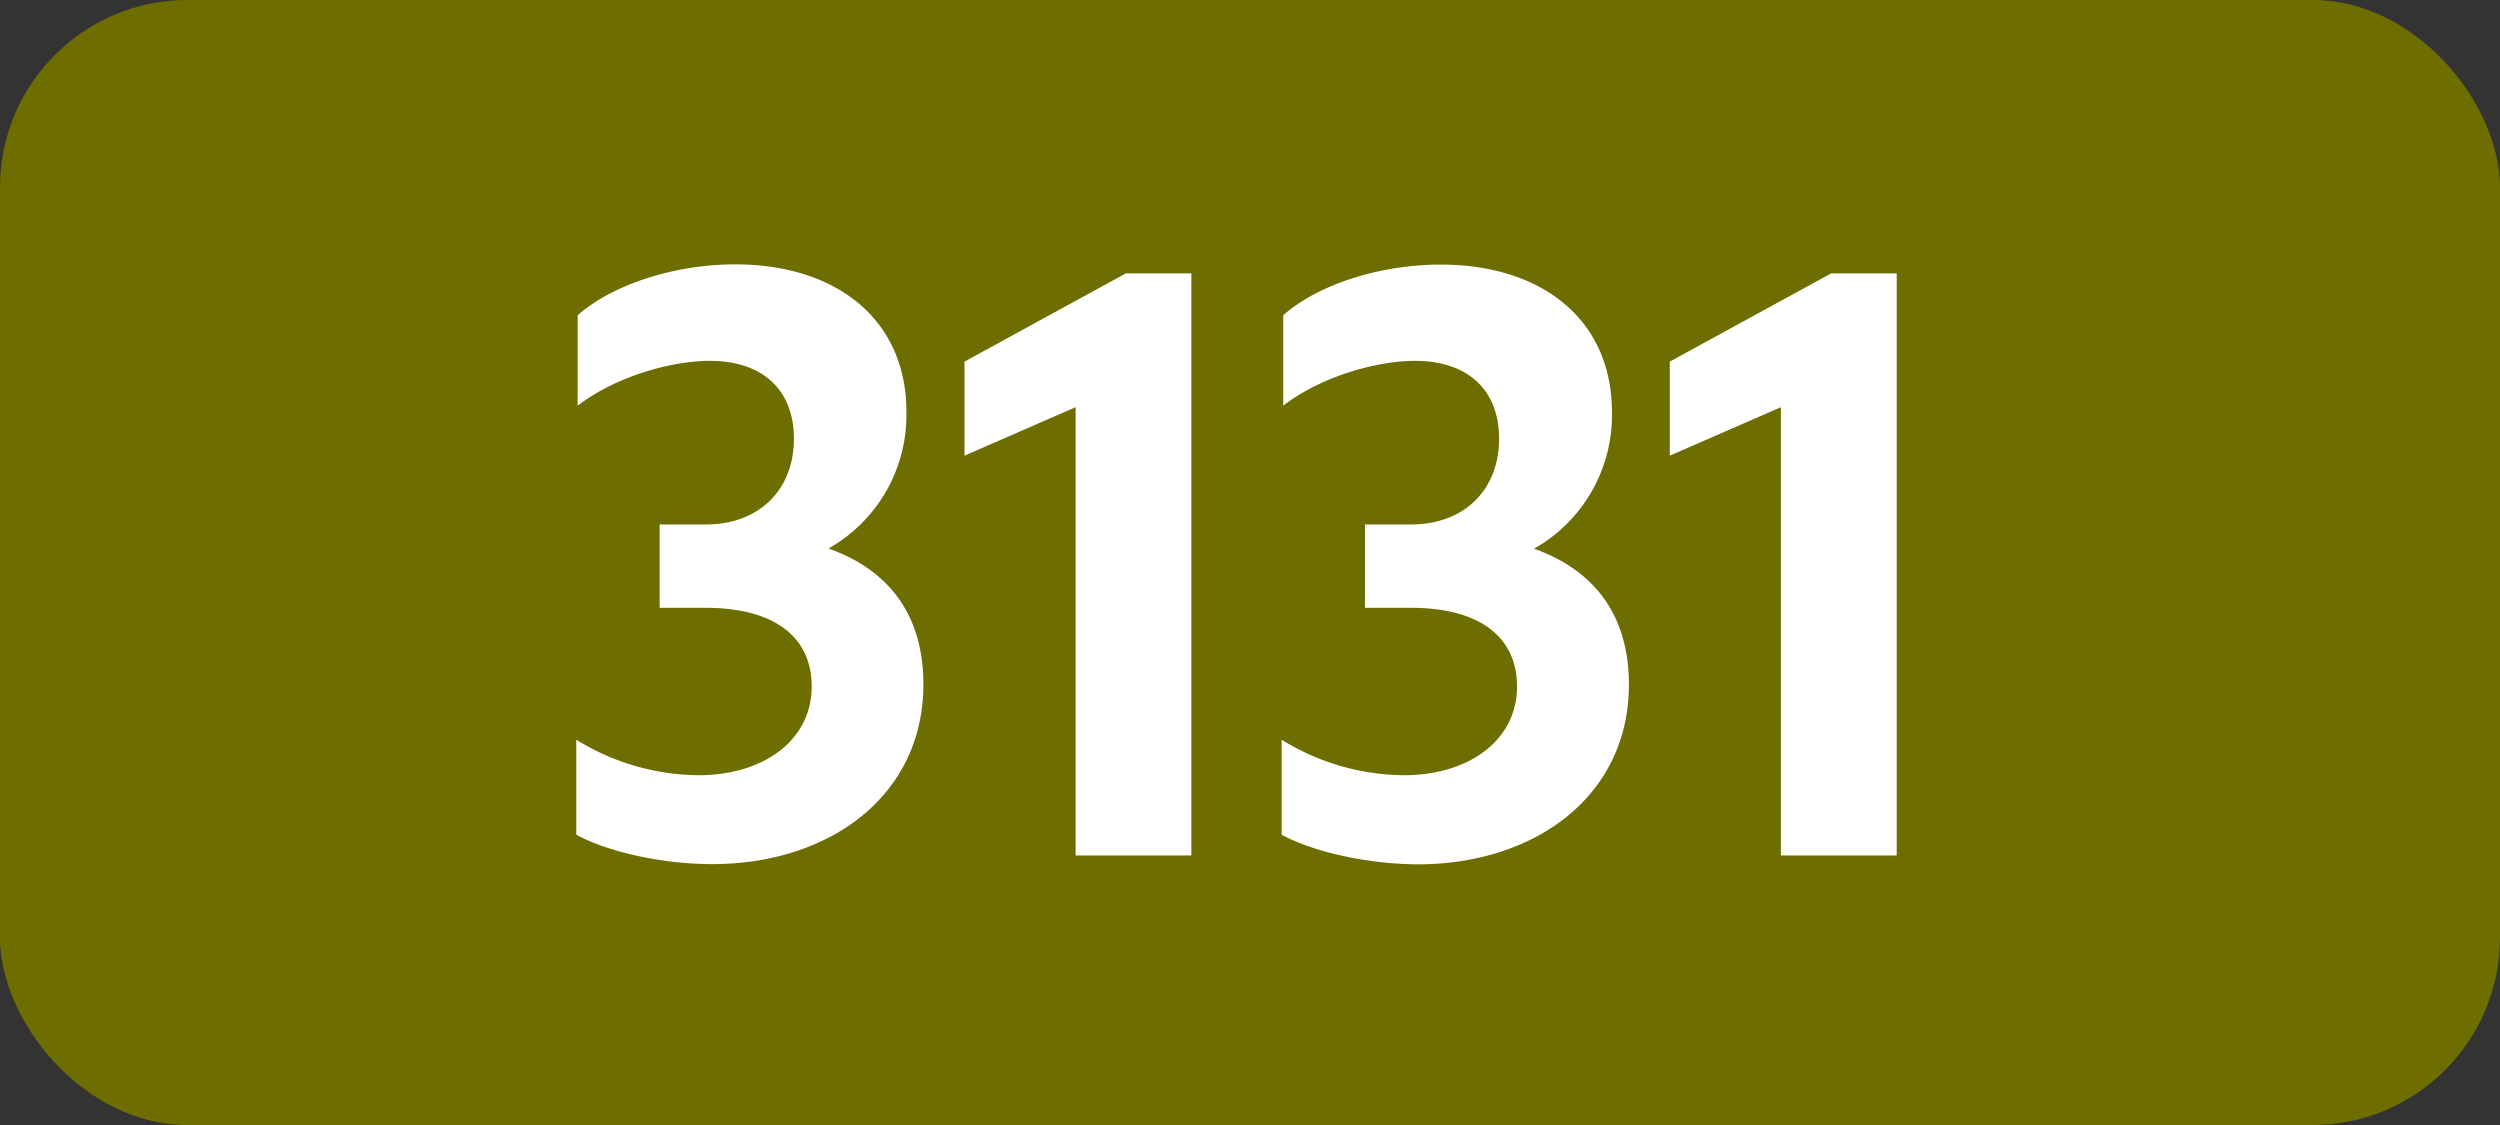 <svg xmlns="http://www.w3.org/2000/svg" viewBox="0 0 566.93 255.12"><rect x="0" y="0" width="566.93" height="255.12" fill="#333333" stroke="none"/><defs><style>.cls-1{fill:#6e6e00;}.cls-2{fill:#fff;}</style></defs><g id="Calque_2" data-name="Calque 2"><g id="indices_de_ligne" data-name="indices de ligne"><rect class="cls-1" width="566.93" height="255.12" rx="42.52"/><path class="cls-2" d="M130.69,189.28V167.75a53.47,53.47,0,0,0,27.65,8.05c15,0,25.73-8.05,25.73-20.12,0-11.2-8.4-17.85-24.15-17.85H149.59v-18.9h10.5c12.08,0,19.95-7.88,19.95-19.43,0-11-7-17.67-19.07-17.67C152,81.83,139.44,85.5,131,92V71.5c7.88-7,22.05-11.55,35.7-11.55,23.1,0,38.85,12.6,38.85,33.43a34.75,34.75,0,0,1-17.67,31c13.82,4.9,21.52,15.23,21.52,30.8,0,25.2-21.17,40.78-47.95,40.78C149.94,195.93,137.69,193.13,130.69,189.28Z" transform="translate(0)"/><path class="cls-2" d="M243.92,194V92.33l-25.2,11V82l36.57-20h14.88V194Z" transform="translate(0)"/><path class="cls-2" d="M290.64,189.28V167.75a53.47,53.47,0,0,0,27.65,8.05c15,0,25.73-8.05,25.73-20.12,0-11.2-8.4-17.85-24.16-17.85H309.54v-18.9H320c12.08,0,19.95-7.88,19.95-19.43,0-11-7-17.67-19.07-17.67C312,81.83,299.39,85.5,291,92V71.5C298.86,64.5,313,60,326.69,60c23.1,0,38.85,12.6,38.85,33.43a34.75,34.75,0,0,1-17.67,31c13.82,4.9,21.52,15.23,21.52,30.8,0,25.2-21.17,40.78-47.95,40.78C309.89,195.93,297.64,193.13,290.64,189.28Z" transform="translate(0)"/><path class="cls-2" d="M403.86,194V92.33l-25.2,11V82l36.58-20h14.88V194Z" transform="translate(0)"/></g></g></svg>